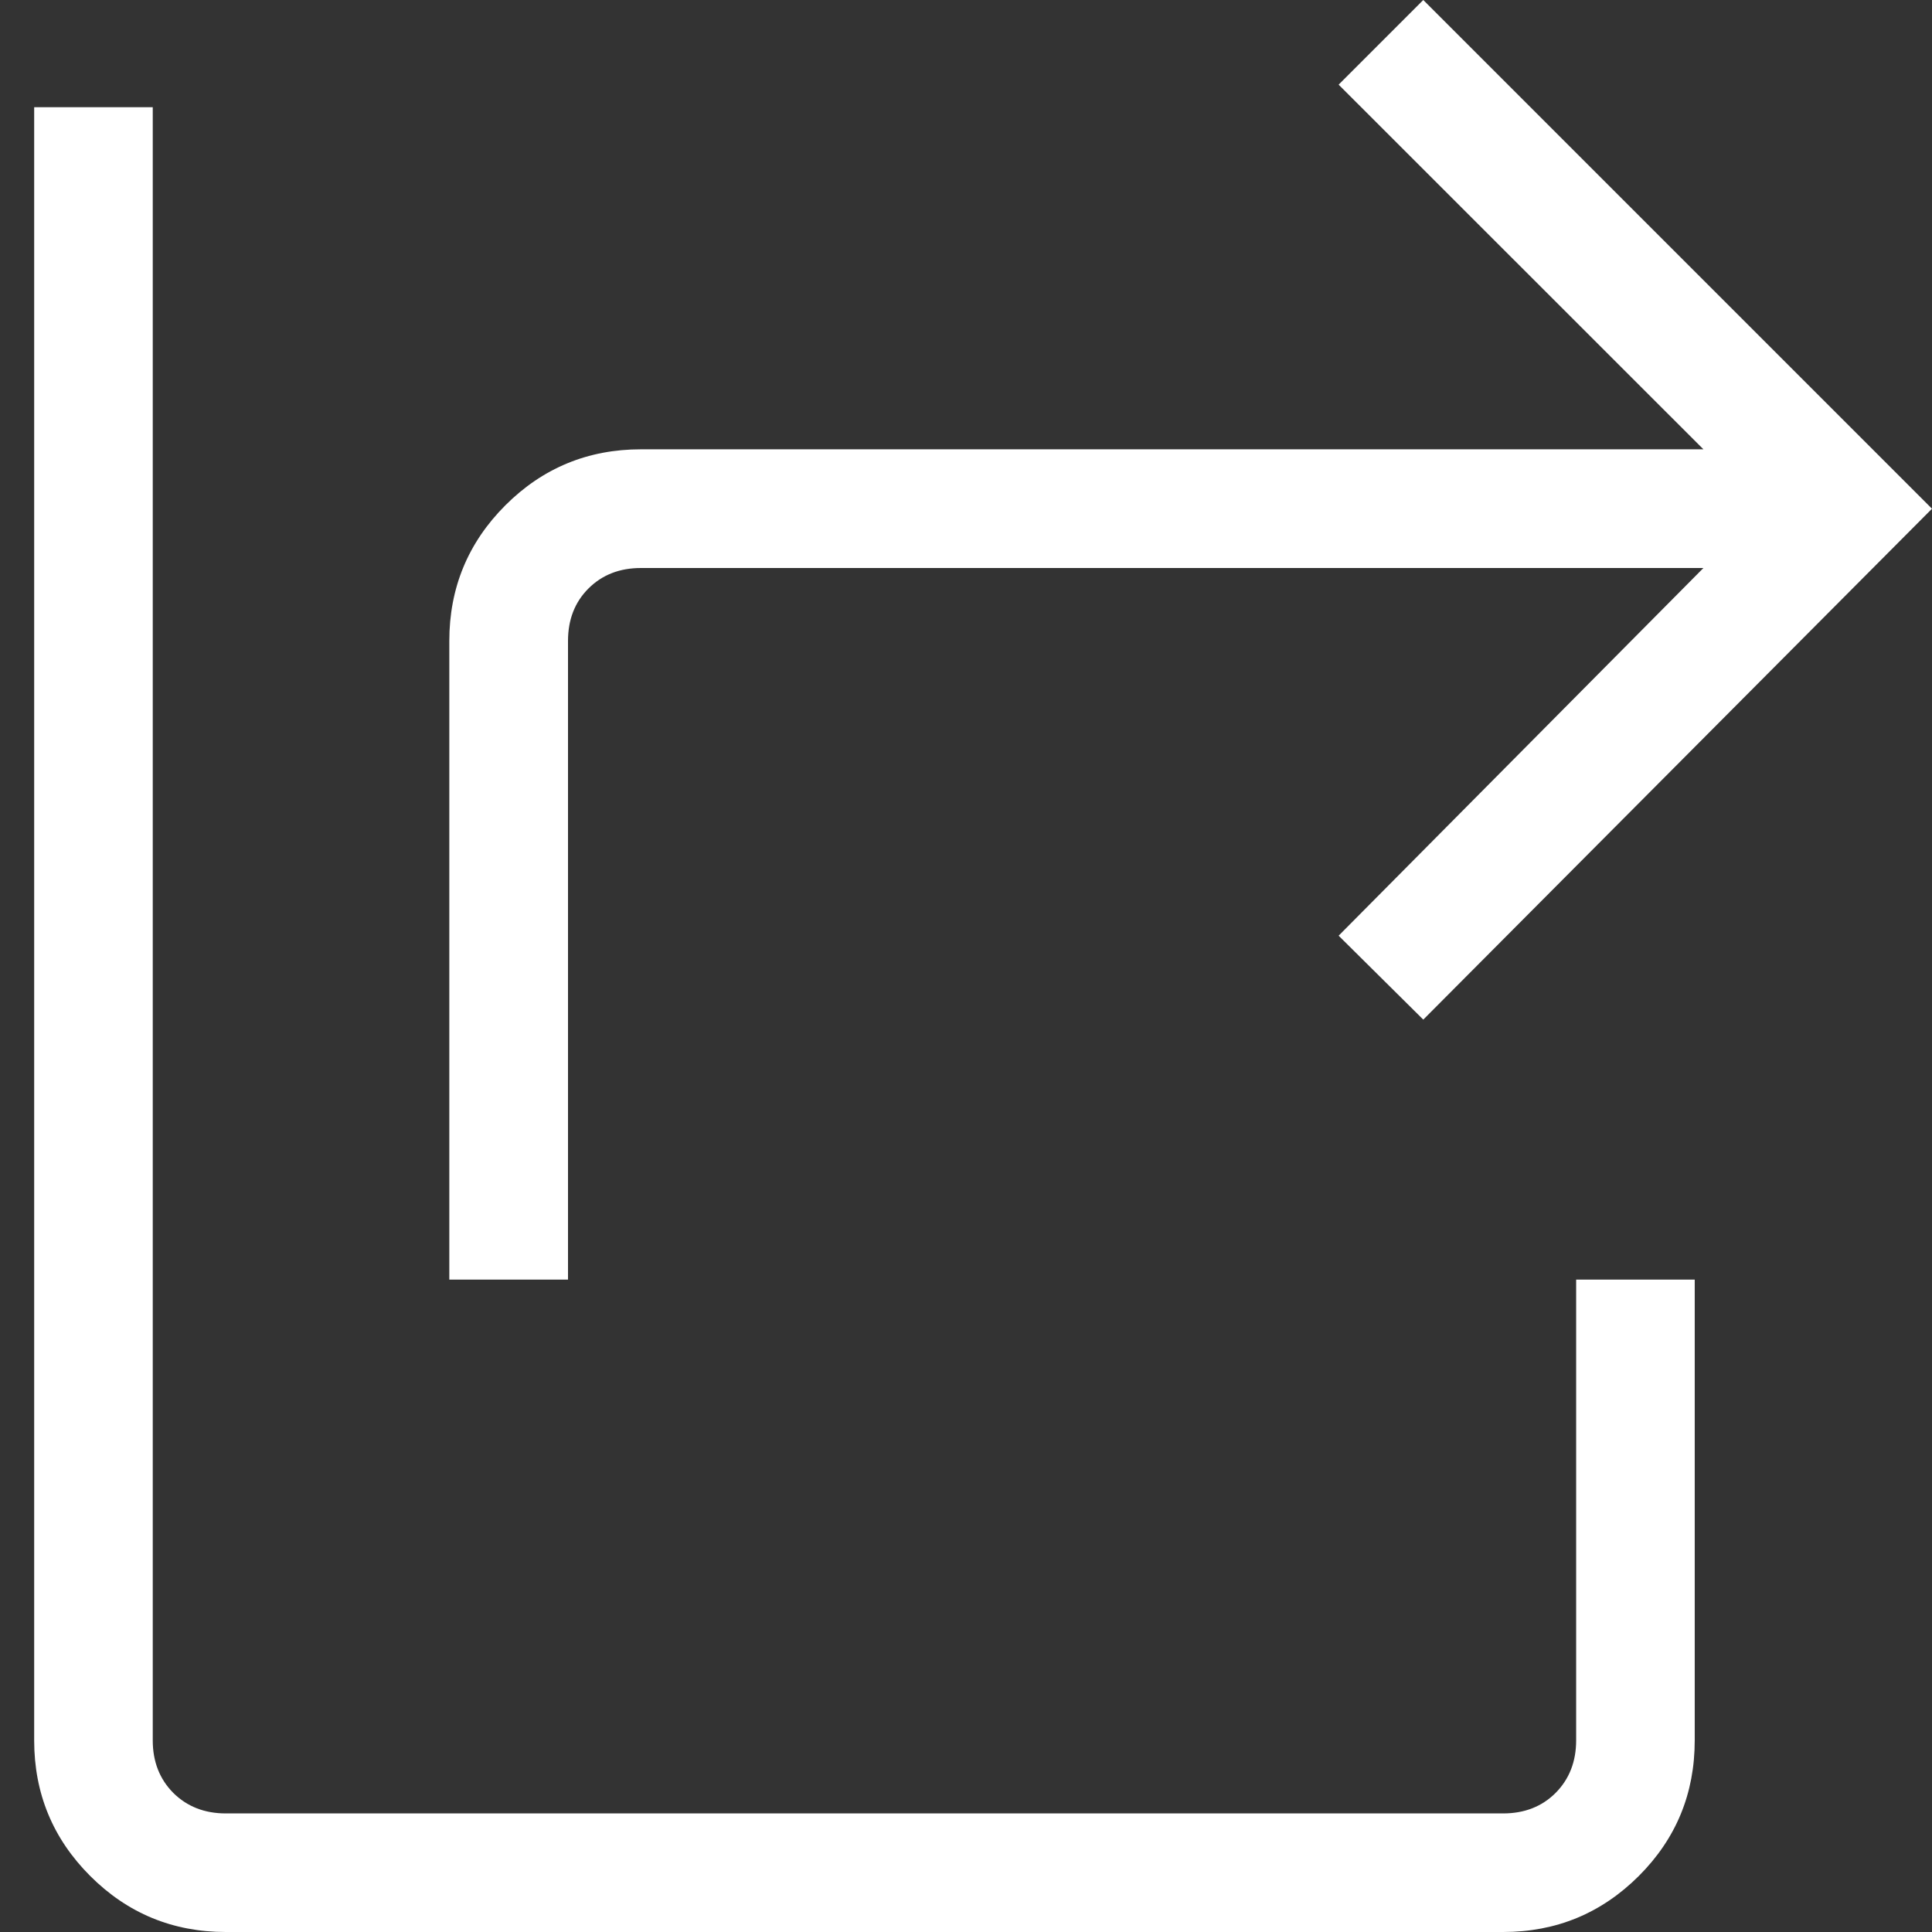 <svg width="16" height="16" viewBox="0 0 16 16" fill="none" xmlns="http://www.w3.org/2000/svg">
<rect x="0" y="0" width="16" height="16" fill="#333333" stroke="none"/>
<path d="M3.721 10.597V5.308C3.721 4.869 3.876 4.494 4.185 4.185C4.494 3.876 4.869 3.721 5.308 3.721H14.107L11.086 0.701L11.787 0L16 4.213L11.787 8.444L11.086 7.749L14.107 4.704H5.308C5.132 4.704 4.987 4.76 4.873 4.874C4.76 4.987 4.704 5.132 4.704 5.308V10.597H3.721ZM1.87 16C1.431 16 1.056 15.845 0.747 15.536C0.438 15.227 0.283 14.853 0.283 14.413V0.888H1.265V14.413C1.265 14.589 1.322 14.734 1.435 14.848C1.549 14.961 1.694 15.018 1.87 15.018H12.448C12.625 15.018 12.77 14.961 12.883 14.848C12.996 14.734 13.053 14.589 13.053 14.413V10.597H14.035V14.413C14.035 14.853 13.881 15.227 13.572 15.536C13.262 15.845 12.888 16 12.448 16H1.87Z" fill="white"/>
</svg>

